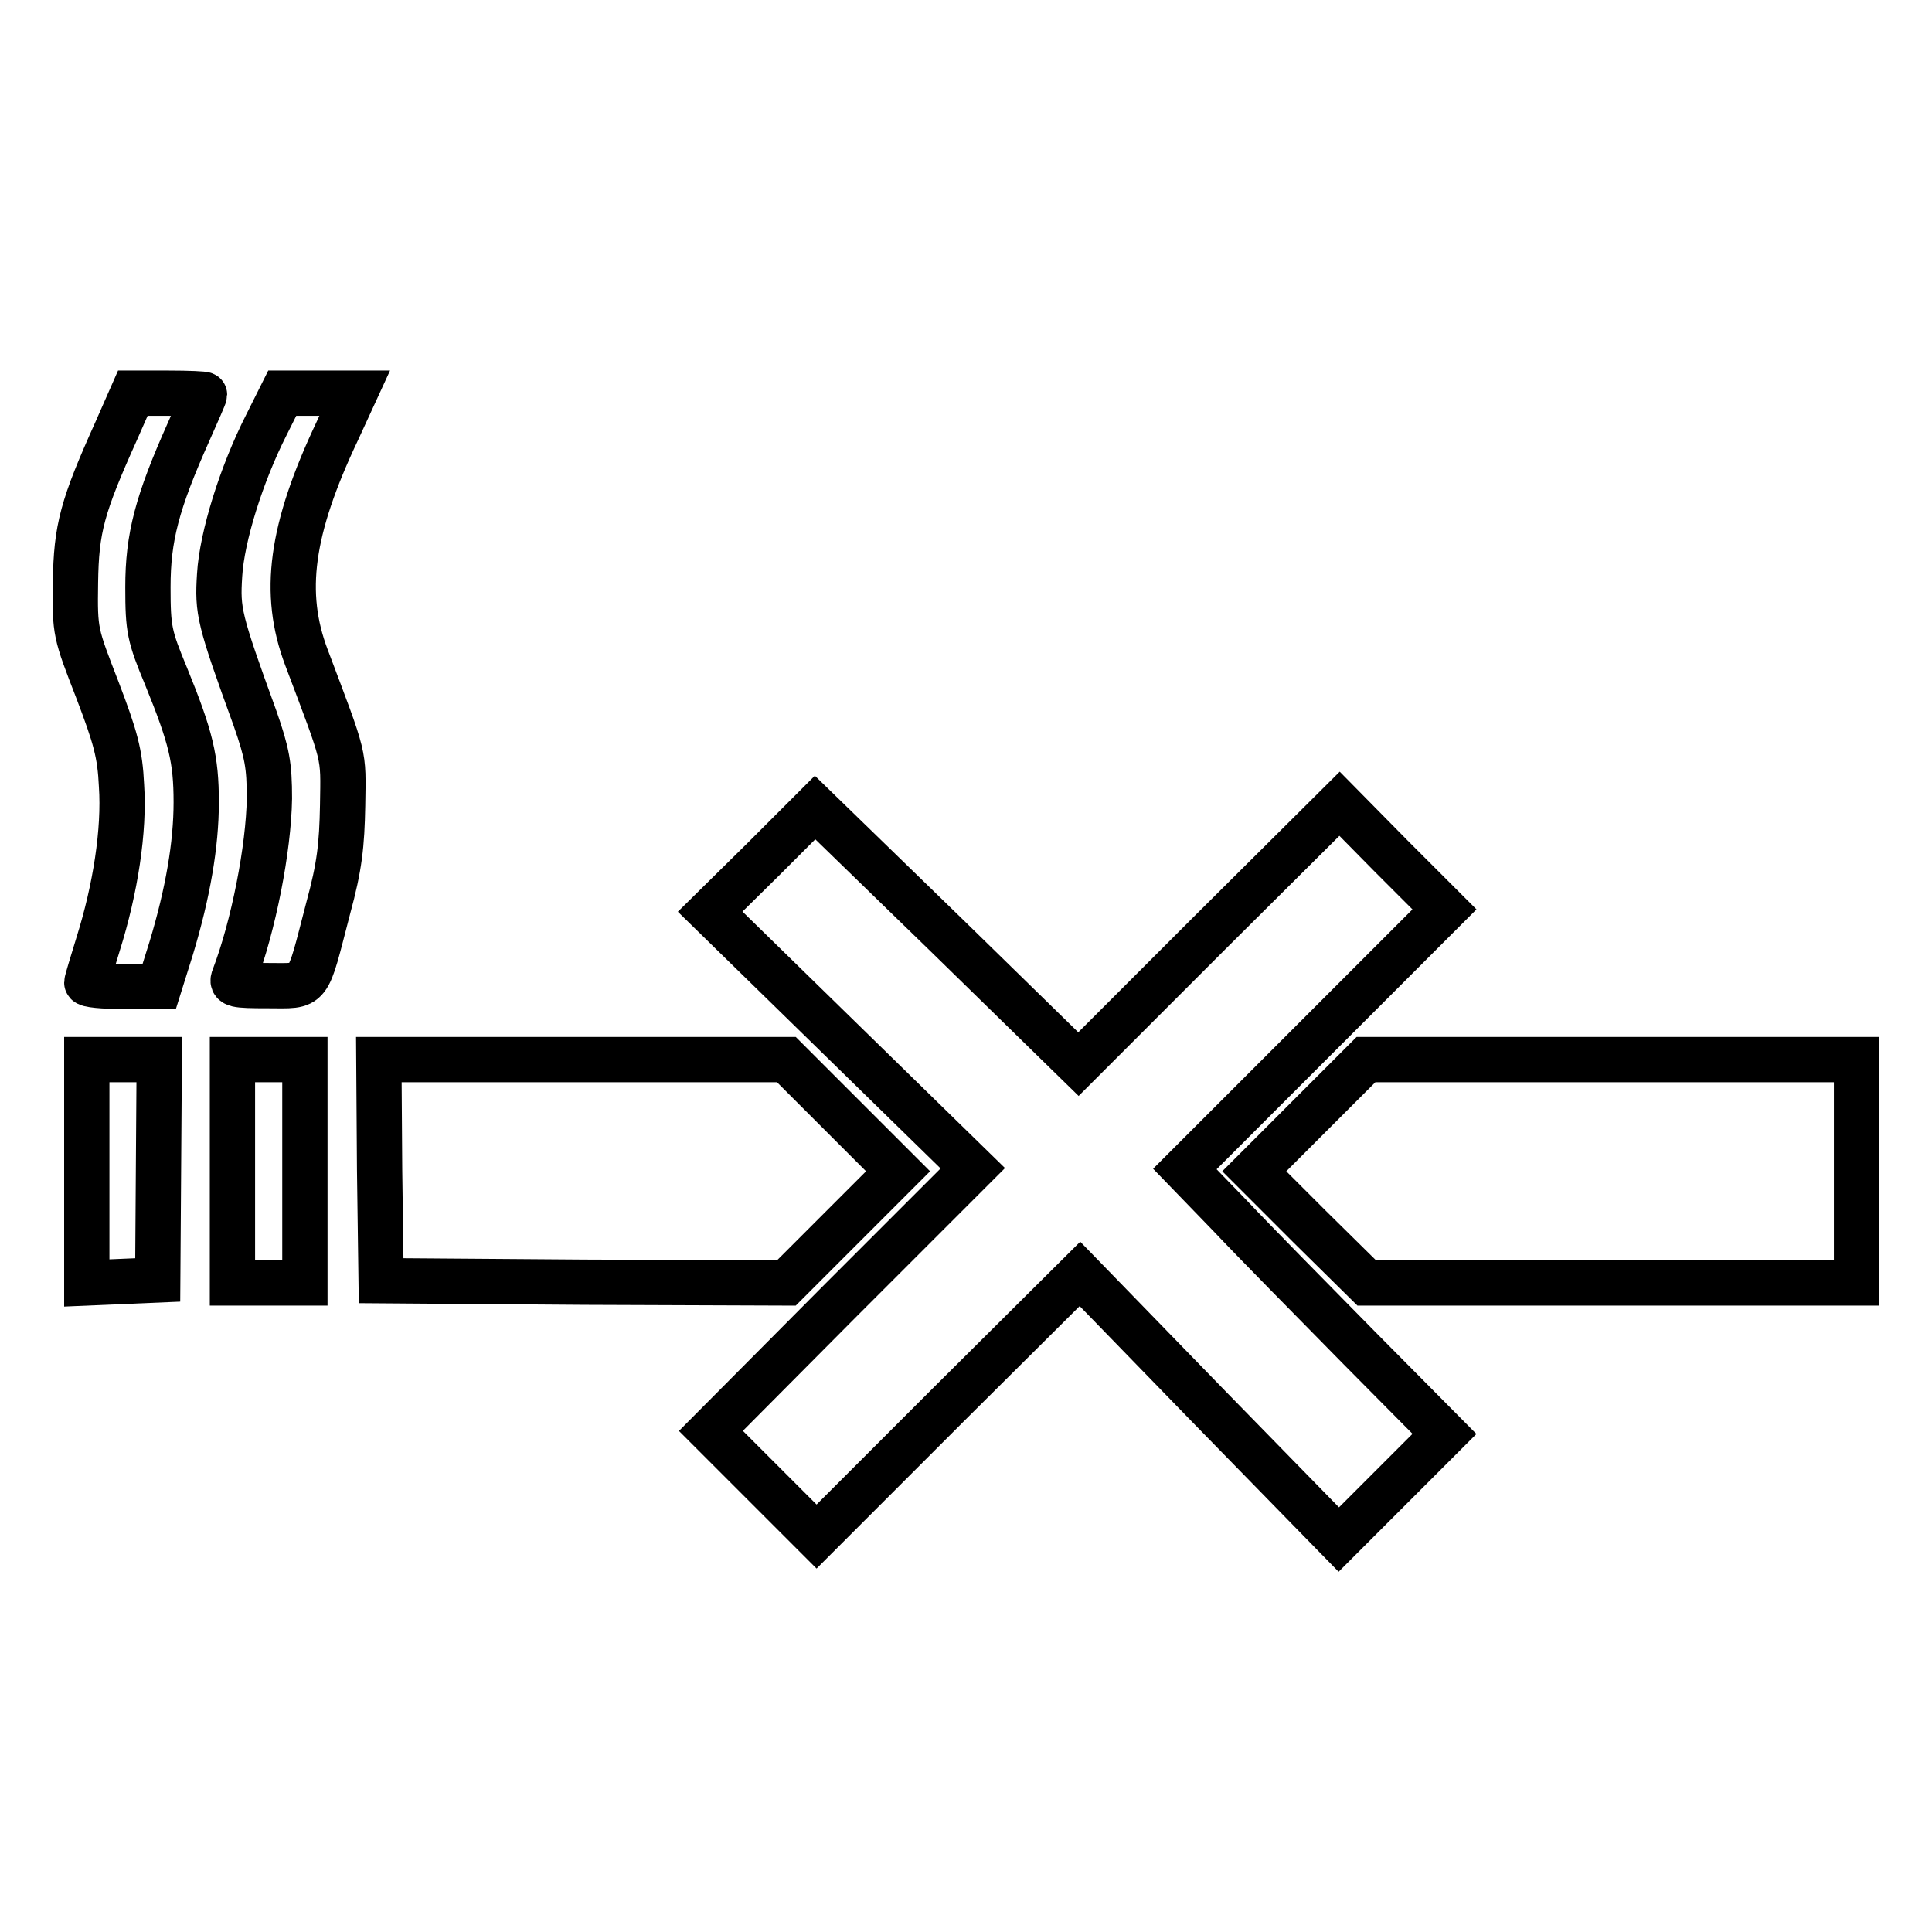 <?xml version="1.0" encoding="utf-8"?>
<!-- Svg Vector Icons : http://www.onlinewebfonts.com/icon -->
<!DOCTYPE svg PUBLIC "-//W3C//DTD SVG 1.1//EN" "http://www.w3.org/Graphics/SVG/1.1/DTD/svg11.dtd">
<svg version="1.1" xmlns="http://www.w3.org/2000/svg" xmlns:xlink="http://www.w3.org/1999/xlink" x="0px" y="0px" viewBox="0 0 256 256" enable-background="new 0 0 256 256" xml:space="preserve">
<g><g><g><path stroke-width="6" fill-opacity="0" stroke="#000000"  d="M15.4,57.1c-4.5,10-5.3,12.9-5.4,20.1c-0.1,6.6,0,6.7,2.9,14.2c2.4,6.3,3,8.4,3.2,12.7c0.4,5.9-0.8,13.7-3.1,21c-0.8,2.6-1.5,4.9-1.5,5.1c0,0.3,2.2,0.5,4.8,0.5h4.8l1.6-5.1c2.2-7.3,3.3-13.7,3.3-19.3c0-5.7-0.7-8.6-4-16.7c-2.2-5.3-2.4-6.2-2.4-11.8c0-6.6,1.2-11.2,5.4-20.6c1.1-2.5,2.1-4.7,2.1-4.9c0-0.1-2.1-0.2-4.8-0.2h-4.7L15.4,57.1z"/><path stroke-width="6" fill-opacity="0" stroke="#000000"  d="M35.3,56.3c-3.3,6.5-5.9,14.8-6.2,19.9c-0.3,4.8-0.1,5.8,4.7,19c1.6,4.6,1.9,6.2,1.9,10.6c-0.1,6.6-2.1,16.9-4.7,23.7c-0.4,1,0.1,1.1,4.5,1.1c5.8,0,5.1,0.8,8-10.3c1.5-5.5,1.8-8.3,1.9-13.6c0.1-7.1,0.4-5.8-4.8-19.6c-3.2-8.5-2.1-16.9,4.1-30l2.3-5h-4.8h-4.8L35.3,56.3z"/><path stroke-width="6" fill-opacity="0" stroke="#000000"  d="M160.2,123.7L142.9,141l-17.4-17l-17.5-17l-6.9,6.9l-7,6.9l17.4,17l17.4,17l-17.4,17.4l-17.3,17.4l7,7l7,7l17.4-17.4l17.5-17.4l17.1,17.6l17.2,17.6l7-7l7-7l-11.2-11.3c-6.2-6.3-13.9-14.1-17.2-17.6l-6-6.2l17.2-17.2l17.2-17.2l-7-7l-6.9-7L160.2,123.7z"/><path stroke-width="6" fill-opacity="0" stroke="#000000"  d="M11.5,155.2V170l4.7-0.2l4.7-0.2L21,155l0.1-14.6h-4.8h-4.8V155.2z"/><path stroke-width="6" fill-opacity="0" stroke="#000000"  d="M30.8,155.2V170h4.8h4.8v-14.8v-14.8h-4.8h-4.8V155.2z"/><path stroke-width="6" fill-opacity="0" stroke="#000000"  d="M50.3,155l0.2,14.7l26.9,0.2l26.8,0.1l7.4-7.4l7.4-7.4l-7.4-7.4l-7.4-7.4H77.2h-27L50.3,155z"/><path stroke-width="6" fill-opacity="0" stroke="#000000"  d="M173.6,147.8l-7.4,7.4l7.4,7.4l7.5,7.4h32.4H246v-14.8v-14.8h-32.5H181L173.6,147.8z"/></g></g></g>
</svg>